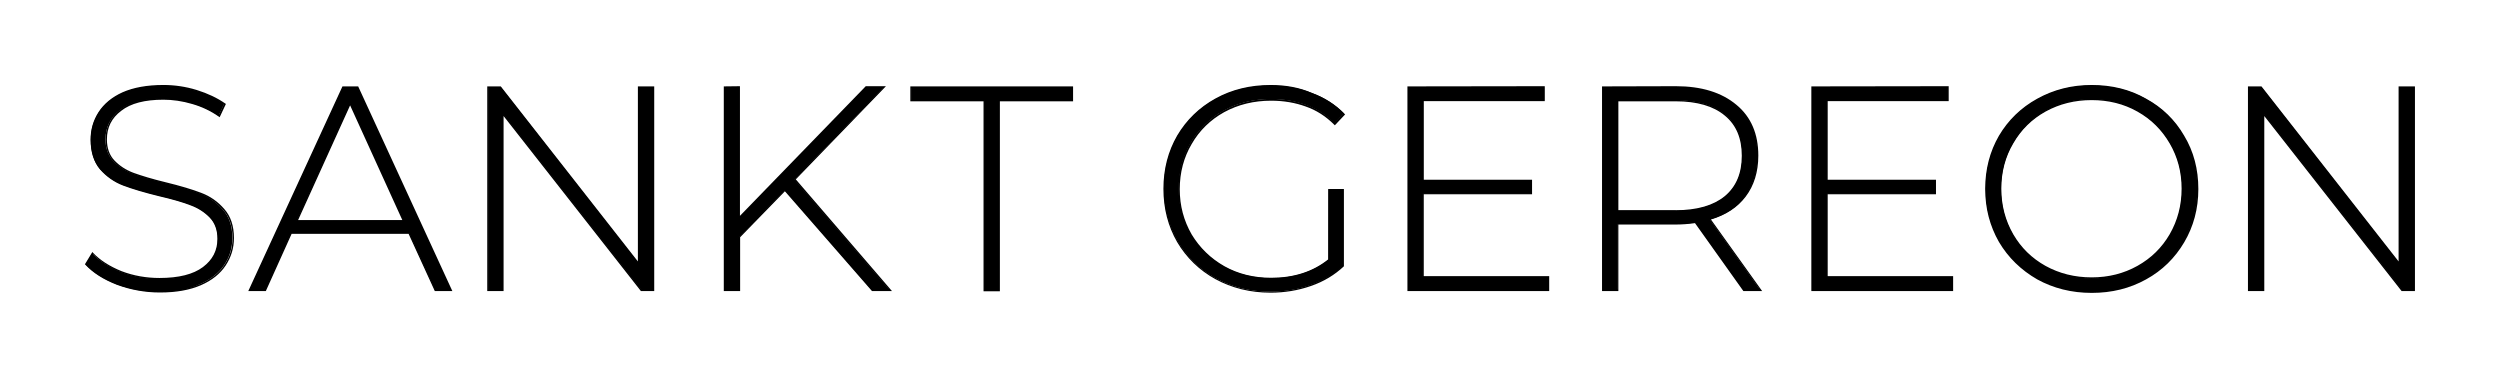 <?xml version="1.0" encoding="utf-8"?>
<!-- Generator: Adobe Illustrator 21.1.0, SVG Export Plug-In . SVG Version: 6.00 Build 0)  -->
<svg version="1.1"
	 id="svg876" inkscape:version="1.0 (4035a4fb49, 2020-05-01)" sodipodi:docname="Logo_Sankt_Gereon_final_weiss_pfade.svg" xmlns:cc="http://creativecommons.org/ns#" xmlns:dc="http://purl.org/dc/elements/1.1/" xmlns:inkscape="http://www.inkscape.org/namespaces/inkscape" xmlns:rdf="http://www.w3.org/1999/02/22-rdf-syntax-ns#" xmlns:sodipodi="http://sodipodi.sourceforge.net/DTD/sodipodi-0.dtd" xmlns:svg="http://www.w3.org/2000/svg"
	 xmlns="http://www.w3.org/2000/svg" xmlns:xlink="http://www.w3.org/1999/xlink" x="0px" y="0px" viewBox="0 0 1239.7 184.6"
	 style="enable-background:new 0 0 1239.7 184.6;" xml:space="preserve">
<sodipodi:namedview  bordercolor="#666666" borderopacity="1.0" fit-margin-bottom="15" fit-margin-left="15" fit-margin-right="15" fit-margin-top="15" id="base" inkscape:current-layer="layer1" inkscape:cx="395.83043" inkscape:cy="228.68898" inkscape:document-rotation="0" inkscape:document-units="mm" inkscape:pageopacity="1" inkscape:pageshadow="2" inkscape:window-height="1051" inkscape:window-maximized="1" inkscape:window-width="1920" inkscape:window-x="-9" inkscape:window-y="-9" inkscape:zoom="0.35" pagecolor="#ffffff" showgrid="false">
	</sodipodi:namedview>
<g id="layer1" transform="translate(-85.685,-87.659)" inkscape:groupmode="layer" inkscape:label="Sankt Gereon Events GmbH Logo Final">
	<g id="text842">
		<g id="g863">
			<path id="path865" d="M164.9,232.4c-7.4,0-14.4-1.2-21.2-3.7c-6.6-2.6-11.8-5.9-15.6-9.9l3.3-5.5c3.6,3.7,8.3,6.8,14.3,9.2
				c6,2.3,12.4,3.5,19,3.5c9.6,0,16.8-1.8,21.7-5.5c4.9-3.6,7.3-8.4,7.3-14.3c0-4.5-1.3-8.1-3.9-10.8s-5.8-4.8-9.6-6.2
				s-9-2.9-15.6-4.5c-7.4-1.8-13.3-3.6-17.9-5.3c-4.4-1.7-8.2-4.4-11.4-7.9c-3.1-3.6-4.6-8.5-4.6-14.5c0-4.9,1.3-9.4,3.9-13.4
				c2.6-4.1,6.5-7.4,11.8-9.8c5.4-2.4,12-3.6,20-3.6c5.6,0,11,0.8,16.4,2.4s10,3.8,14,6.6l-2.7,5.9c-4-2.8-8.5-4.9-13.4-6.3
				c-4.8-1.4-9.6-2.2-14.3-2.2c-9.3,0-16.4,1.9-21.2,5.6s-7.2,8.6-7.2,14.5c0,4.5,1.3,8.1,3.9,10.8c2.6,2.7,5.8,4.8,9.6,6.2
				s9.1,3,15.7,4.6c7.4,1.8,13.3,3.6,17.7,5.3s8.2,4.4,11.2,7.9c3.2,3.5,4.8,8.2,4.8,14.1c0,4.9-1.3,9.4-4,13.4
				c-2.6,4-6.6,7.2-12.1,9.6C179.6,231.2,172.9,232.4,164.9,232.4L164.9,232.4z"/>
			<path id="path867" d="M166.7,129.8c-8,0-14.7,1.2-20.2,3.6c-5.3,2.4-9.3,5.7-12,9.9c-2.6,4.1-3.9,8.6-3.9,13.6
				c0,6.1,1.6,11.1,4.7,14.8l0,0l0,0c3.2,3.6,7,6.3,11.5,8l0,0c4.5,1.7,10.5,3.5,17.9,5.3l0,0c6.5,1.5,11.7,3,15.5,4.5
				c3.8,1.4,7,3.5,9.5,6.1s3.8,6.1,3.8,10.5c0,5.8-2.4,10.4-7.2,14s-12,5.4-21.5,5.4c-6.6,0-12.9-1.1-18.9-3.4
				c-5.9-2.4-10.6-5.4-14.1-9.1l-0.3-0.4l-3.7,6.1l0.2,0.2c3.8,4.1,9,7.4,15.7,10l0,0l0,0c6.8,2.5,13.9,3.8,21.3,3.8
				c8,0,14.8-1.2,20.3-3.6c5.5-2.4,9.6-5.7,12.3-9.8l0,0c2.7-4.1,4.1-8.6,4.1-13.6c0-6-1.6-10.8-4.8-14.4l0,0
				c-3.1-3.6-6.9-6.3-11.4-8c-4.4-1.7-10.4-3.5-17.8-5.3c-6.6-1.6-11.8-3.2-15.7-4.6c-3.8-1.4-7-3.5-9.5-6.1s-3.8-6.1-3.8-10.5
				c0-5.9,2.3-10.6,7.1-14.2c4.7-3.7,11.7-5.5,20.9-5.5c4.7,0,9.4,0.7,14.2,2.1c4.9,1.4,9.3,3.5,13.3,6.3l0.4,0.3l3.1-6.6l-0.3-0.2
				c-4-2.8-8.7-5-14.1-6.7C177.8,130.6,172.3,129.8,166.7,129.8z M166.7,130.6c5.5,0,11,0.8,16.3,2.4c5.2,1.6,9.7,3.8,13.6,6.4
				l-2.4,5.2c-4-2.7-8.3-4.8-13.1-6.2l0,0c-4.8-1.4-9.6-2.2-14.4-2.2c-9.4,0-16.5,1.9-21.4,5.7s-7.3,8.8-7.3,14.8
				c0,4.6,1.3,8.3,4,11.1c2.6,2.7,5.9,4.8,9.8,6.3c3.9,1.4,9.1,3,15.7,4.6c7.4,1.8,13.3,3.6,17.7,5.3s8.1,4.3,11.1,7.8l0,0
				c3.1,3.4,4.7,8,4.7,13.9c0,4.8-1.3,9.2-4,13.2l0,0c-2.5,4-6.5,7.1-11.9,9.5s-12.1,3.6-20,3.6c-7.3,0-14.4-1.2-21-3.7l0,0
				c-6.5-2.5-11.5-5.8-15.2-9.7l2.9-4.8c3.6,3.6,8.2,6.7,14,9l0,0l0,0c6.1,2.3,12.5,3.5,19.1,3.5c9.6,0,17-1.8,22-5.5
				s7.5-8.6,7.5-14.6c0-4.6-1.3-8.3-4-11.1c-2.6-2.7-5.9-4.8-9.8-6.3c-3.9-1.4-9.1-2.9-15.6-4.5c-7.4-1.8-13.3-3.6-17.8-5.3l0,0
				c-4.4-1.7-8.1-4.3-11.2-7.8c-3-3.6-4.5-8.3-4.5-14.3c0-4.8,1.3-9.2,3.8-13.2c2.5-4.1,6.4-7.3,11.6-9.6
				C152.1,131.8,158.7,130.6,166.7,130.6z"/>
		</g>
		<g id="g869">
			<path id="path871" d="M288.5,203.3H230l-12.8,28.4h-7.9l46.4-100.8h7.3l46.4,100.8h-7.9L288.5,203.3z M285.8,197.1L259.3,139
				l-26.4,58.2L285.8,197.1L285.8,197.1z"/>
			<path id="path873" d="M255.5,130.5L208.8,232h8.7l12.8-28.4h58l13,28.4h8.7l-46.7-101.5H255.5z M255.9,131.3h6.9l46,100.1h-7.1
				l-13-28.4h-0.2h-58.7L217,231.3h-7.1L255.9,131.3z M259.3,138.1l-26.9,59.5h54l-0.2-0.5L259.3,138.1z M259.3,139.9l25.9,56.9
				h-51.7L259.3,139.9z"/>
		</g>
		<g id="g875">
			<path id="path877" d="M409.8,130.9v100.8h-6l-68.7-87.6v87.6h-7.3V130.9h6.2l68.5,87.6v-87.6H409.8z"/>
			<path id="path879" d="M327.3,130.5V232h8.1v-86.8l68.1,86.8h6.6V130.5h-0.4H402v86.8l-68-86.8H327.3z M328.1,131.3h5.6l69.1,88.3
				v-88.3h6.6v100.1h-5.5l-69.2-88.3v88.3h-6.6V131.3z"/>
		</g>
		<g id="g881">
			<path id="path883" d="M474.9,182l-22.6,23.2v26.5H445V130.9h7.3v64.8l62.9-64.8h8.9l-44.4,45.8l47.4,55h-8.9L474.9,182z"/>
			<path id="path885" d="M444.6,130.5V232h8.1v-26.7l22.2-22.8l43.2,49.5h9.9l-47.7-55.4l44.7-46.2h-10l-62.4,64.3v-64.3
				L444.6,130.5L444.6,130.5z M445.4,131.3h6.6v65.4l63.5-65.4h7.9l-44,45.4l47.1,54.6h-7.9L475,181.5l-0.3,0.3L452,205.1v26.3h-6.6
				V131.3z"/>
		</g>
		<g id="g887">
			<path id="path889" d="M573.8,137.5h-36.3v-6.6h79.9v6.6h-36.3v94.2h-7.3L573.8,137.5L573.8,137.5z"/>
			<path id="path891" d="M537.1,130.5v7.4h36.3v94.2h8.1v-94.2h36.3v-7.4H537.1z M537.9,131.3H617v5.9h-36.3v94.2h-6.6v-94.2h-0.4
				h-35.9v-5.9H537.9z"/>
		</g>
		<g id="g893">
			<path id="path895" d="M744.6,181.7h7.1v37.7c-4.4,4.2-9.8,7.4-16.1,9.6c-6.2,2.2-12.9,3.3-19.9,3.3c-10,0-19-2.2-27.1-6.6
				c-8-4.4-14.3-10.5-18.9-18.3c-4.5-7.8-6.8-16.5-6.8-26.2s2.3-18.4,6.8-26.2c4.6-7.8,10.9-13.9,18.9-18.3
				c8.1-4.4,17.1-6.6,27.2-6.6c7.4,0,14.2,1.2,20.3,3.6c6.2,2.3,11.6,5.7,16,10.2l-4.6,4.9c-4.2-4.2-9-7.2-14.3-9.1
				c-5.2-1.9-10.9-2.9-17.3-2.9c-8.6,0-16.5,1.9-23.5,5.8c-6.9,3.8-12.3,9.2-16.3,16c-3.9,6.7-5.9,14.3-5.9,22.6s2,15.8,5.9,22.6
				c4,6.7,9.5,12,16.4,16c6.9,3.8,14.7,5.8,23.3,5.8c11.5,0,21.1-3.1,28.7-9.2L744.6,181.7z"/>
			<path id="path897" d="M715.8,129.8c-10.1,0-19.3,2.2-27.4,6.7c-8,4.4-14.4,10.6-19,18.4c-4.5,7.8-6.8,16.6-6.8,26.4
				s2.3,18.6,6.8,26.4c4.6,7.8,11,14,19,18.4c8.1,4.4,17.2,6.7,27.3,6.7c7,0,13.7-1.1,20-3.3c6.4-2.2,11.8-5.5,16.3-9.7l0.1-0.1
				v-38.3h-7.8v0.4v34.5c-7.5,6-16.9,9.1-28.3,9.1c-8.6,0-16.3-1.9-23.1-5.7l0,0c-6.9-3.9-12.3-9.2-16.3-15.8l0,0
				c-3.9-6.8-5.9-14.2-5.9-22.4c0-8.3,2-15.8,5.9-22.4l0,0c3.9-6.8,9.3-12,16.1-15.8c7-3.8,14.7-5.7,23.3-5.7c6.3,0,12,1,17.2,2.9
				l0,0c5.2,1.8,9.9,4.8,14.1,9l0.3,0.3l5.1-5.4l-0.3-0.3c-4.5-4.6-9.8-8-16.1-10.3C730.1,131,723.2,129.8,715.8,129.8z
				 M715.8,130.6c7.4,0,14.1,1.2,20.2,3.6l0,0c6.1,2.2,11.2,5.6,15.6,9.9l-4.1,4.4c-4.2-4.1-8.9-7.1-14.1-8.9
				c-5.2-1.9-11-2.9-17.4-2.9c-8.7,0-16.6,1.9-23.7,5.8c-7,3.9-12.4,9.3-16.4,16.1s-6,14.4-6,22.8c0,8.3,2,15.9,6,22.8l0,0l0,0
				c4.1,6.8,9.6,12.2,16.5,16.1l0,0c7,3.9,14.8,5.8,23.5,5.8c11.6,0,21.2-3.1,28.9-9.3l0.1-0.1v-34.5h6.3v37.2
				c-4.4,4.1-9.6,7.3-15.9,9.5c-6.2,2.2-12.8,3.3-19.7,3.3c-9.9,0-18.9-2.2-26.9-6.6c-7.9-4.4-14.1-10.4-18.7-18.1l0,0
				c-4.5-7.7-6.7-16.4-6.7-26s2.2-18.3,6.7-26l0,0c4.6-7.7,10.8-13.8,18.7-18.1C696.8,132.7,705.8,130.6,715.8,130.6z"/>
		</g>
		<g id="g899">
			<path id="path901" d="M853.5,225.1v6.6H784V130.9h67.4v6.6h-60v39.7H845v6.5h-53.7V225L853.5,225.1z"/>
			<path id="path903" d="M783.6,130.5V232h70.3v-7.4h-0.4h-61.8V184h53.7v-7.2h-53.7v-39h60v-7.4L783.6,130.5L783.6,130.5z
				 M784.4,131.3H851v5.9h-60v40.5h53.7v5.7H791v42.1h62.2v5.9h-68.8V131.3z"/>
		</g>
		<g id="g905">
			<path id="path907" d="M950.4,231.7l-24-33.7c-3.6,0.5-6.8,0.7-9.8,0.7h-28.8v33h-7.3V130.9h36.1c12.7,0,22.6,3,29.8,9.1
				c7.2,6,10.8,14.3,10.8,24.9c0,8-2.1,14.7-6.2,20.2c-4,5.4-9.8,9.2-17.4,11.4l25.2,35.3L950.4,231.7L950.4,231.7z M916.6,192.2
				c10.8,0,19-2.4,24.6-7.1c5.7-4.8,8.5-11.6,8.5-20.3s-2.8-15.5-8.5-20.2c-5.7-4.8-13.9-7.2-24.6-7.2h-28.8v54.7h28.8V192.2z"/>
			<path id="path909" d="M880.1,130.5V232h8.1v-33h28.4c2.9,0,6.1-0.2,9.6-0.7l24,33.7h0.2h9.1l-25.4-35.5c7.4-2.2,13.2-6,17.2-11.3
				c4.2-5.5,6.3-12.4,6.3-20.4c0-10.7-3.6-19.2-10.9-25.2c-7.3-6.1-17.3-9.2-30-9.2L880.1,130.5L880.1,130.5z M880.8,131.3h35.8
				c12.6,0,22.4,3,29.6,9l0,0c7.1,5.9,10.7,14.1,10.7,24.6c0,7.9-2,14.5-6.1,19.9l0,0c-4,5.3-9.7,9-17.2,11.2l-0.5,0.1l25.1,35.1
				h-7.4l-24.1-33.7h-0.2c-3.5,0.5-6.8,0.7-9.7,0.7h-29.2v33H881v-99.9H880.8z M887.4,137.1v55.5h29.2c10.8,0,19.1-2.4,24.9-7.1
				c5.7-4.9,8.6-11.8,8.6-20.6s-2.9-15.7-8.6-20.4c-5.8-4.9-14.1-7.3-24.9-7.3L887.4,137.1L887.4,137.1z M888.2,137.9h28.4
				c10.7,0,18.8,2.4,24.4,7.1l0,0c5.6,4.6,8.4,11.2,8.4,19.9s-2.8,15.3-8.4,20c-5.6,4.6-13.7,7-24.4,7h-28.4V137.9z"/>
		</g>
		<g id="g911">
			<path id="path913" d="M1053.8,225.1v6.6h-69.6V130.9h67.4v6.6h-60v39.7h53.7v6.5h-53.7V225L1053.8,225.1z"/>
			<path id="path915" d="M983.9,130.5V232h70.3v-7.4h-0.4H992V184h53.7v-7.2H992v-39h60v-7.4L983.9,130.5L983.9,130.5z M984.6,131.3
				h66.6v5.9h-60v40.5h53.7v5.7h-53.7v42.1h62.2v5.9h-68.8L984.6,131.3L984.6,131.3z"/>
		</g>
		<g id="g917">
			<path id="path919" d="M1122.9,232.4c-9.9,0-18.8-2.2-26.8-6.6c-8-4.5-14.3-10.7-18.9-18.4c-4.5-7.8-6.8-16.5-6.8-26.1
				s2.3-18.3,6.8-26.1c4.6-7.8,10.9-13.9,18.9-18.3c8-4.5,16.9-6.8,26.8-6.8s18.8,2.2,26.8,6.6c8,4.4,14.2,10.5,18.7,18.3
				c4.6,7.8,6.9,16.5,6.9,26.2s-2.3,18.4-6.9,26.2c-4.5,7.8-10.8,13.9-18.7,18.3C1141.7,230.2,1132.8,232.4,1122.9,232.4z
				 M1122.9,225.7c8.4,0,16.1-1.9,22.9-5.8s12.2-9.1,16.1-15.8c3.9-6.8,5.9-14.4,5.9-22.8c0-8.4-2-15.9-5.9-22.6
				c-3.9-6.8-9.3-12.1-16.1-16c-6.8-3.8-14.4-5.8-22.9-5.8s-16.1,1.9-23,5.8c-6.8,3.8-12.2,9.2-16.1,16c-3.9,6.7-5.9,14.3-5.9,22.6
				c0,8.4,2,15.9,5.9,22.8c3.9,6.7,9.3,12,16.1,15.8C1106.8,223.7,1114.5,225.7,1122.9,225.7z"/>
			<path id="path921" d="M1122.9,129.8c-9.9,0-18.9,2.3-27,6.8c-8,4.4-14.4,10.6-19,18.4c-4.5,7.8-6.8,16.6-6.8,26.3
				s2.3,18.4,6.8,26.3c4.6,7.8,11,14,19,18.6l0,0c8,4.4,17,6.7,27,6.7s18.9-2.2,27-6.7c8-4.4,14.3-10.6,18.9-18.4
				c4.6-7.8,7-16.6,7-26.4c0-9.8-2.3-18.6-7-26.4c-4.5-7.8-10.8-14-18.9-18.4C1141.9,132,1132.9,129.8,1122.9,129.8z M1122.9,130.6
				c9.8,0,18.7,2.2,26.6,6.6c7.9,4.4,14.1,10.4,18.6,18.1l0,0c4.6,7.7,6.9,16.4,6.9,26s-2.3,18.3-6.9,26l0,0
				c-4.5,7.7-10.7,13.8-18.6,18.1c-7.9,4.4-16.8,6.6-26.6,6.6s-18.7-2.2-26.6-6.6c-7.9-4.5-14.1-10.6-18.7-18.3l0,0
				c-4.5-7.7-6.7-16.3-6.7-25.9s2.2-18.2,6.7-25.9l0,0c4.6-7.7,10.8-13.8,18.7-18.1C1104.2,132.8,1113.1,130.6,1122.9,130.6z
				 M1122.9,136.6c-8.5,0-16.3,1.9-23.2,5.8c-6.9,3.9-12.3,9.3-16.3,16.1s-6,14.4-6,22.8c0,8.4,2,16.1,6,22.9l0,0
				c4,6.8,9.4,12.1,16.3,16c7,3.9,14.7,5.8,23.2,5.8s16.2-1.9,23.1-5.8c6.9-3.9,12.3-9.2,16.3-16l0,0c4-6.9,6-14.5,6-22.9
				s-2-16-6-22.8l0,0c-4-6.9-9.4-12.3-16.3-16.1C1139.1,138.5,1131.4,136.6,1122.9,136.6z M1122.9,137.3c8.4,0,16,1.9,22.7,5.7
				c6.8,3.8,12.1,9.1,16,15.8l0,0c3.9,6.7,5.9,14.1,5.9,22.4c0,8.3-2,15.8-5.9,22.6c-3.9,6.7-9.2,11.9-16,15.7s-14.3,5.7-22.7,5.7
				s-16-1.9-22.9-5.7l0,0c-6.8-3.8-12.1-9-16-15.7l0,0c-3.9-6.8-5.9-14.3-5.9-22.6s2-15.8,5.9-22.4l0,0c3.9-6.8,9.2-12,16-15.8l0,0
				C1106.9,139.2,1114.5,137.3,1122.9,137.3z"/>
		</g>
		<g id="g923">
			<path id="path925" d="M1282.9,130.9v100.8h-6l-68.7-87.6v87.6h-7.3V130.9h6.2l68.5,87.6v-87.6H1282.9z"/>
			<path id="path927" d="M1200.4,130.5V232h8.1v-86.8l68.1,86.8h6.6V130.5h-0.4h-7.7v86.8l-68-86.8H1200.4z M1201.2,131.3h5.6
				l69.1,88.3v-88.3h6.6v100.1h-5.5l-69.2-88.3v88.3h-6.6V131.3z"/>
		</g>
	</g>
</g>
</svg>

